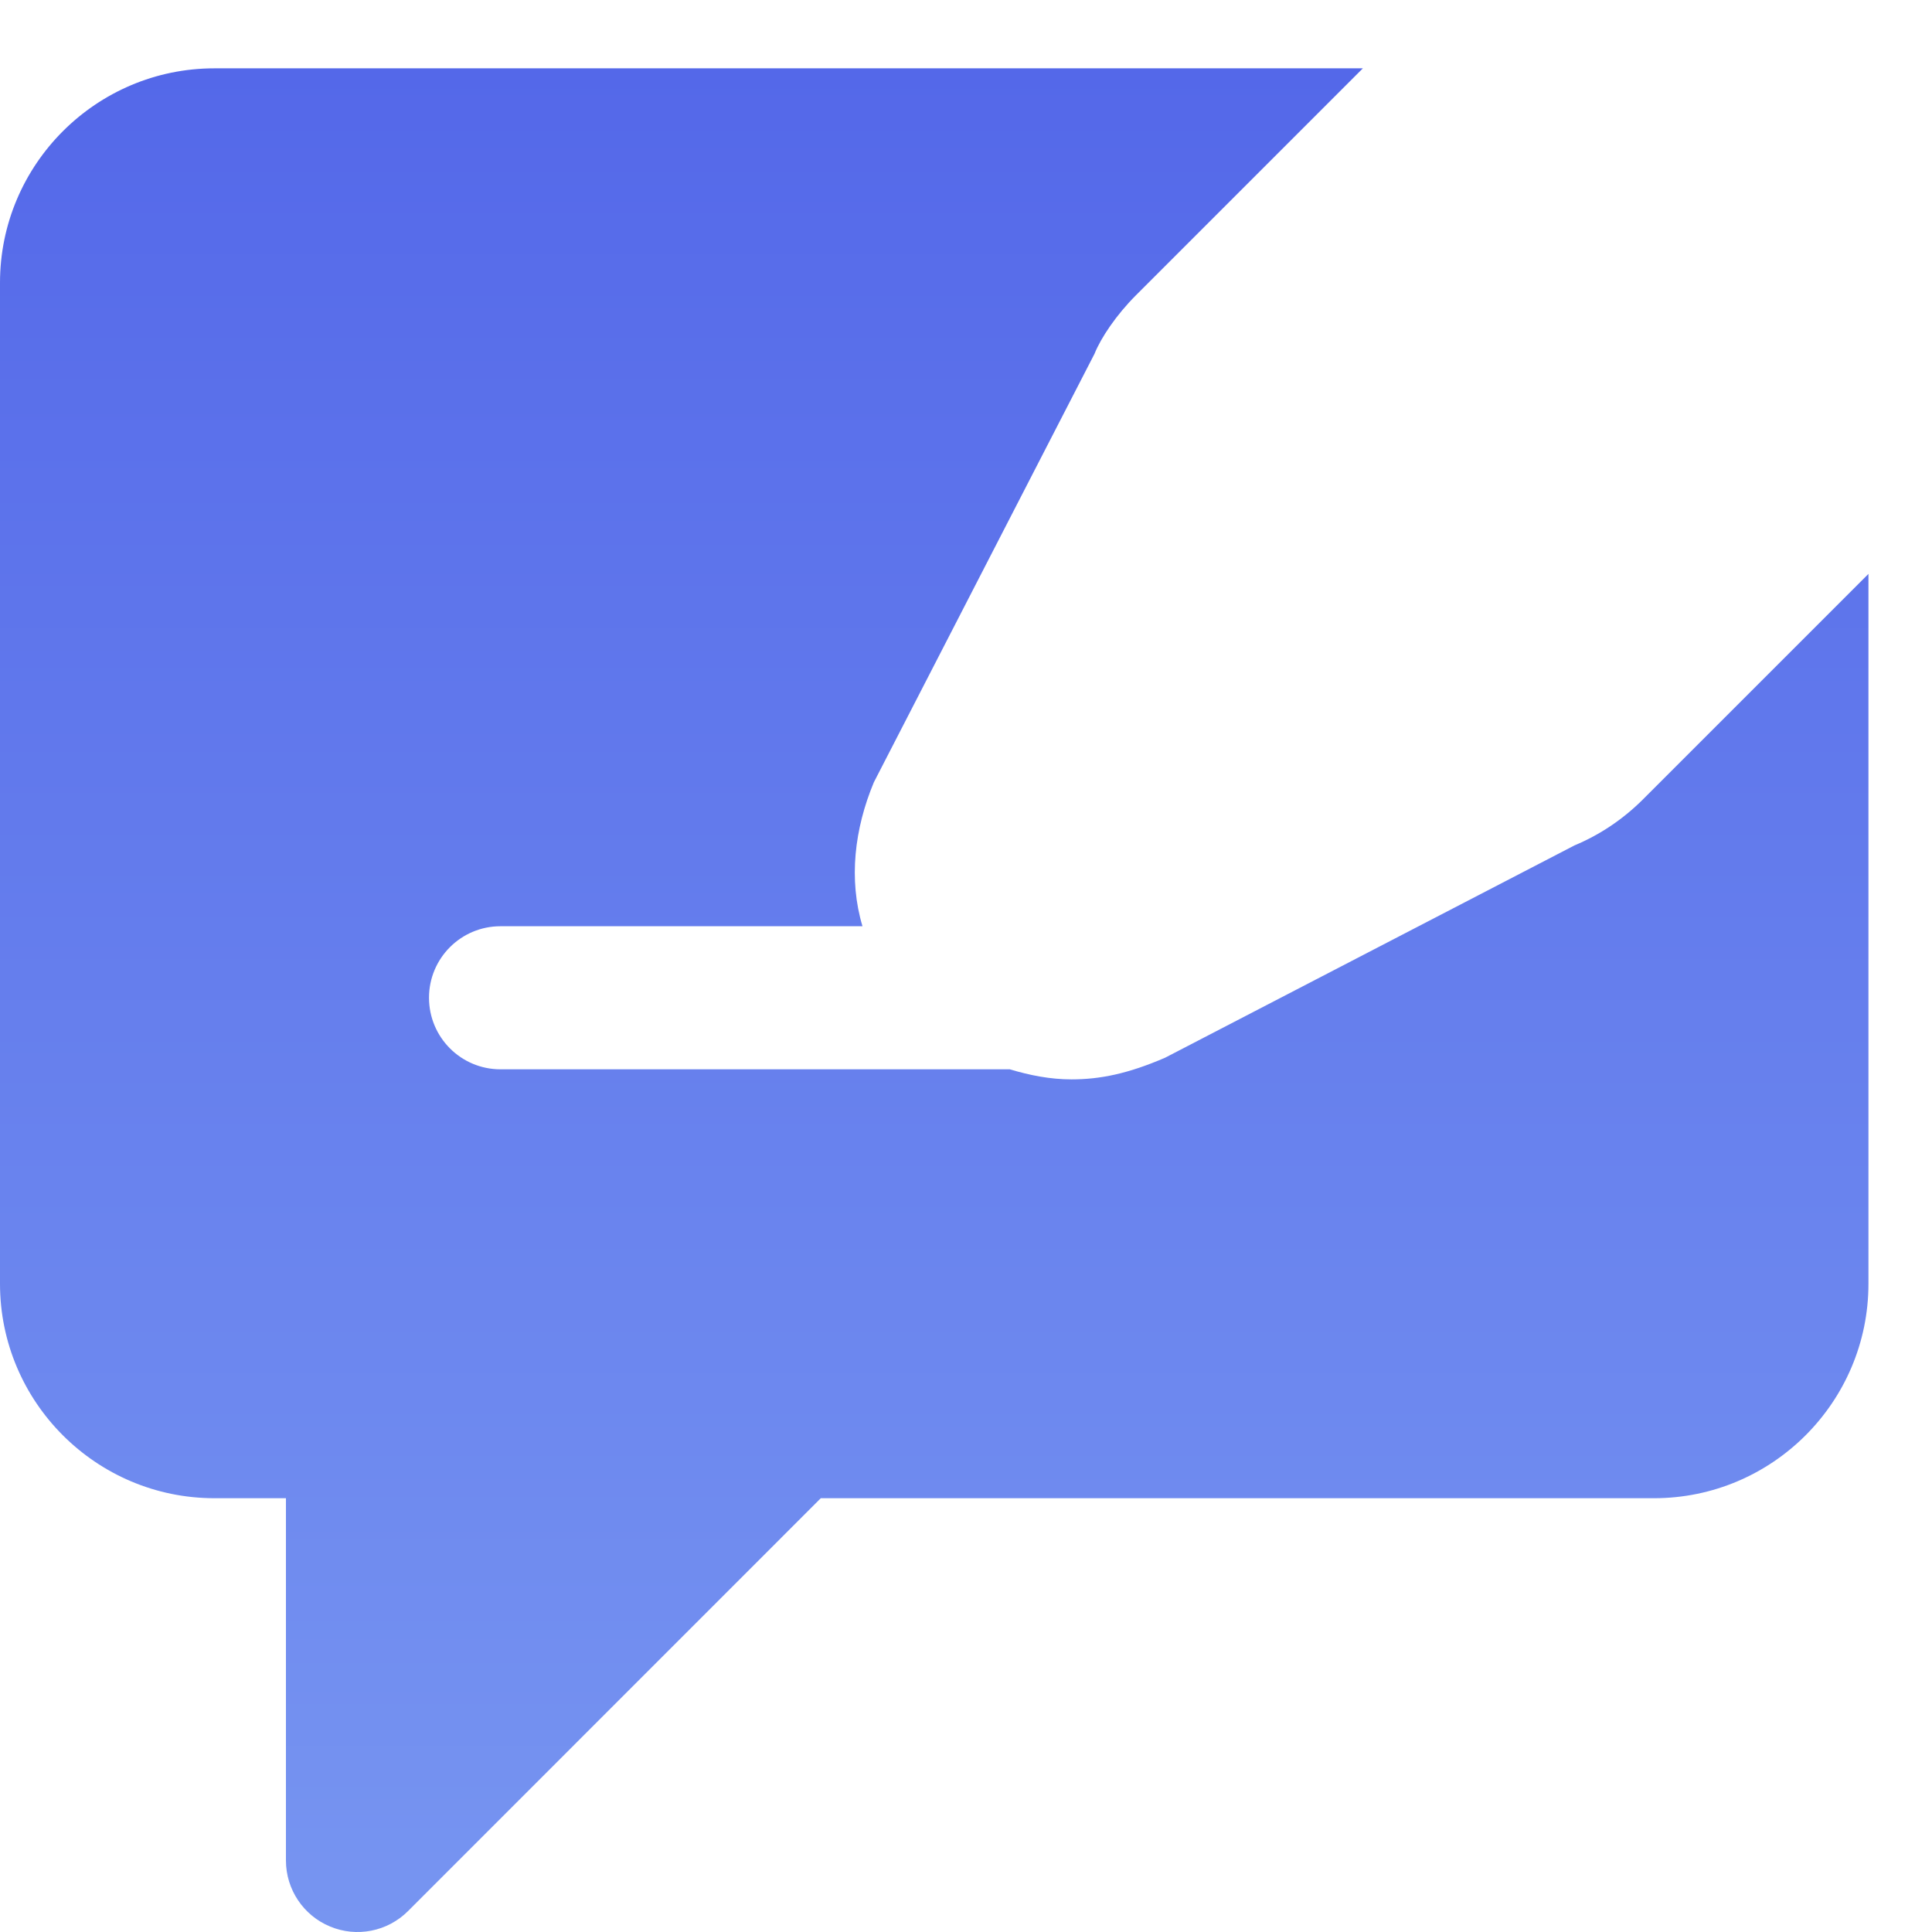 <svg width="19" height="19" viewBox="0 0 19 19" fill="none" xmlns="http://www.w3.org/2000/svg">
<path d="M2.109 14.734H2.812V18.297C2.812 18.581 2.984 18.838 3.246 18.946C3.506 19.055 3.81 18.997 4.013 18.794L8.072 14.734H16.266C17.429 14.734 18.375 13.788 18.375 12.625V5.644L16.157 7.862C15.963 8.055 15.738 8.208 15.484 8.314L11.458 10.402C11.092 10.56 10.818 10.615 10.537 10.615C10.328 10.615 10.127 10.575 9.931 10.516H4.922C4.533 10.516 4.219 10.201 4.219 9.812C4.219 9.424 4.533 9.109 4.922 9.109H8.482C8.344 8.649 8.403 8.15 8.594 7.693L10.764 3.479C10.826 3.323 10.979 3.096 11.171 2.904L13.403 0.672H2.109C0.946 0.672 0 1.618 0 2.781V12.625C0 13.788 0.946 14.734 2.109 14.734Z" fill="url(#paint0_linear_331_251)"/>
<defs>
<linearGradient id="paint0_linear_331_251" x1="9.188" y1="0.672" x2="9.188" y2="19" gradientUnits="userSpaceOnUse">
<stop stop-color="#5468E9"/>
<stop offset="1" stop-color="#7795F1"/>
</linearGradient>
</defs>
</svg>

